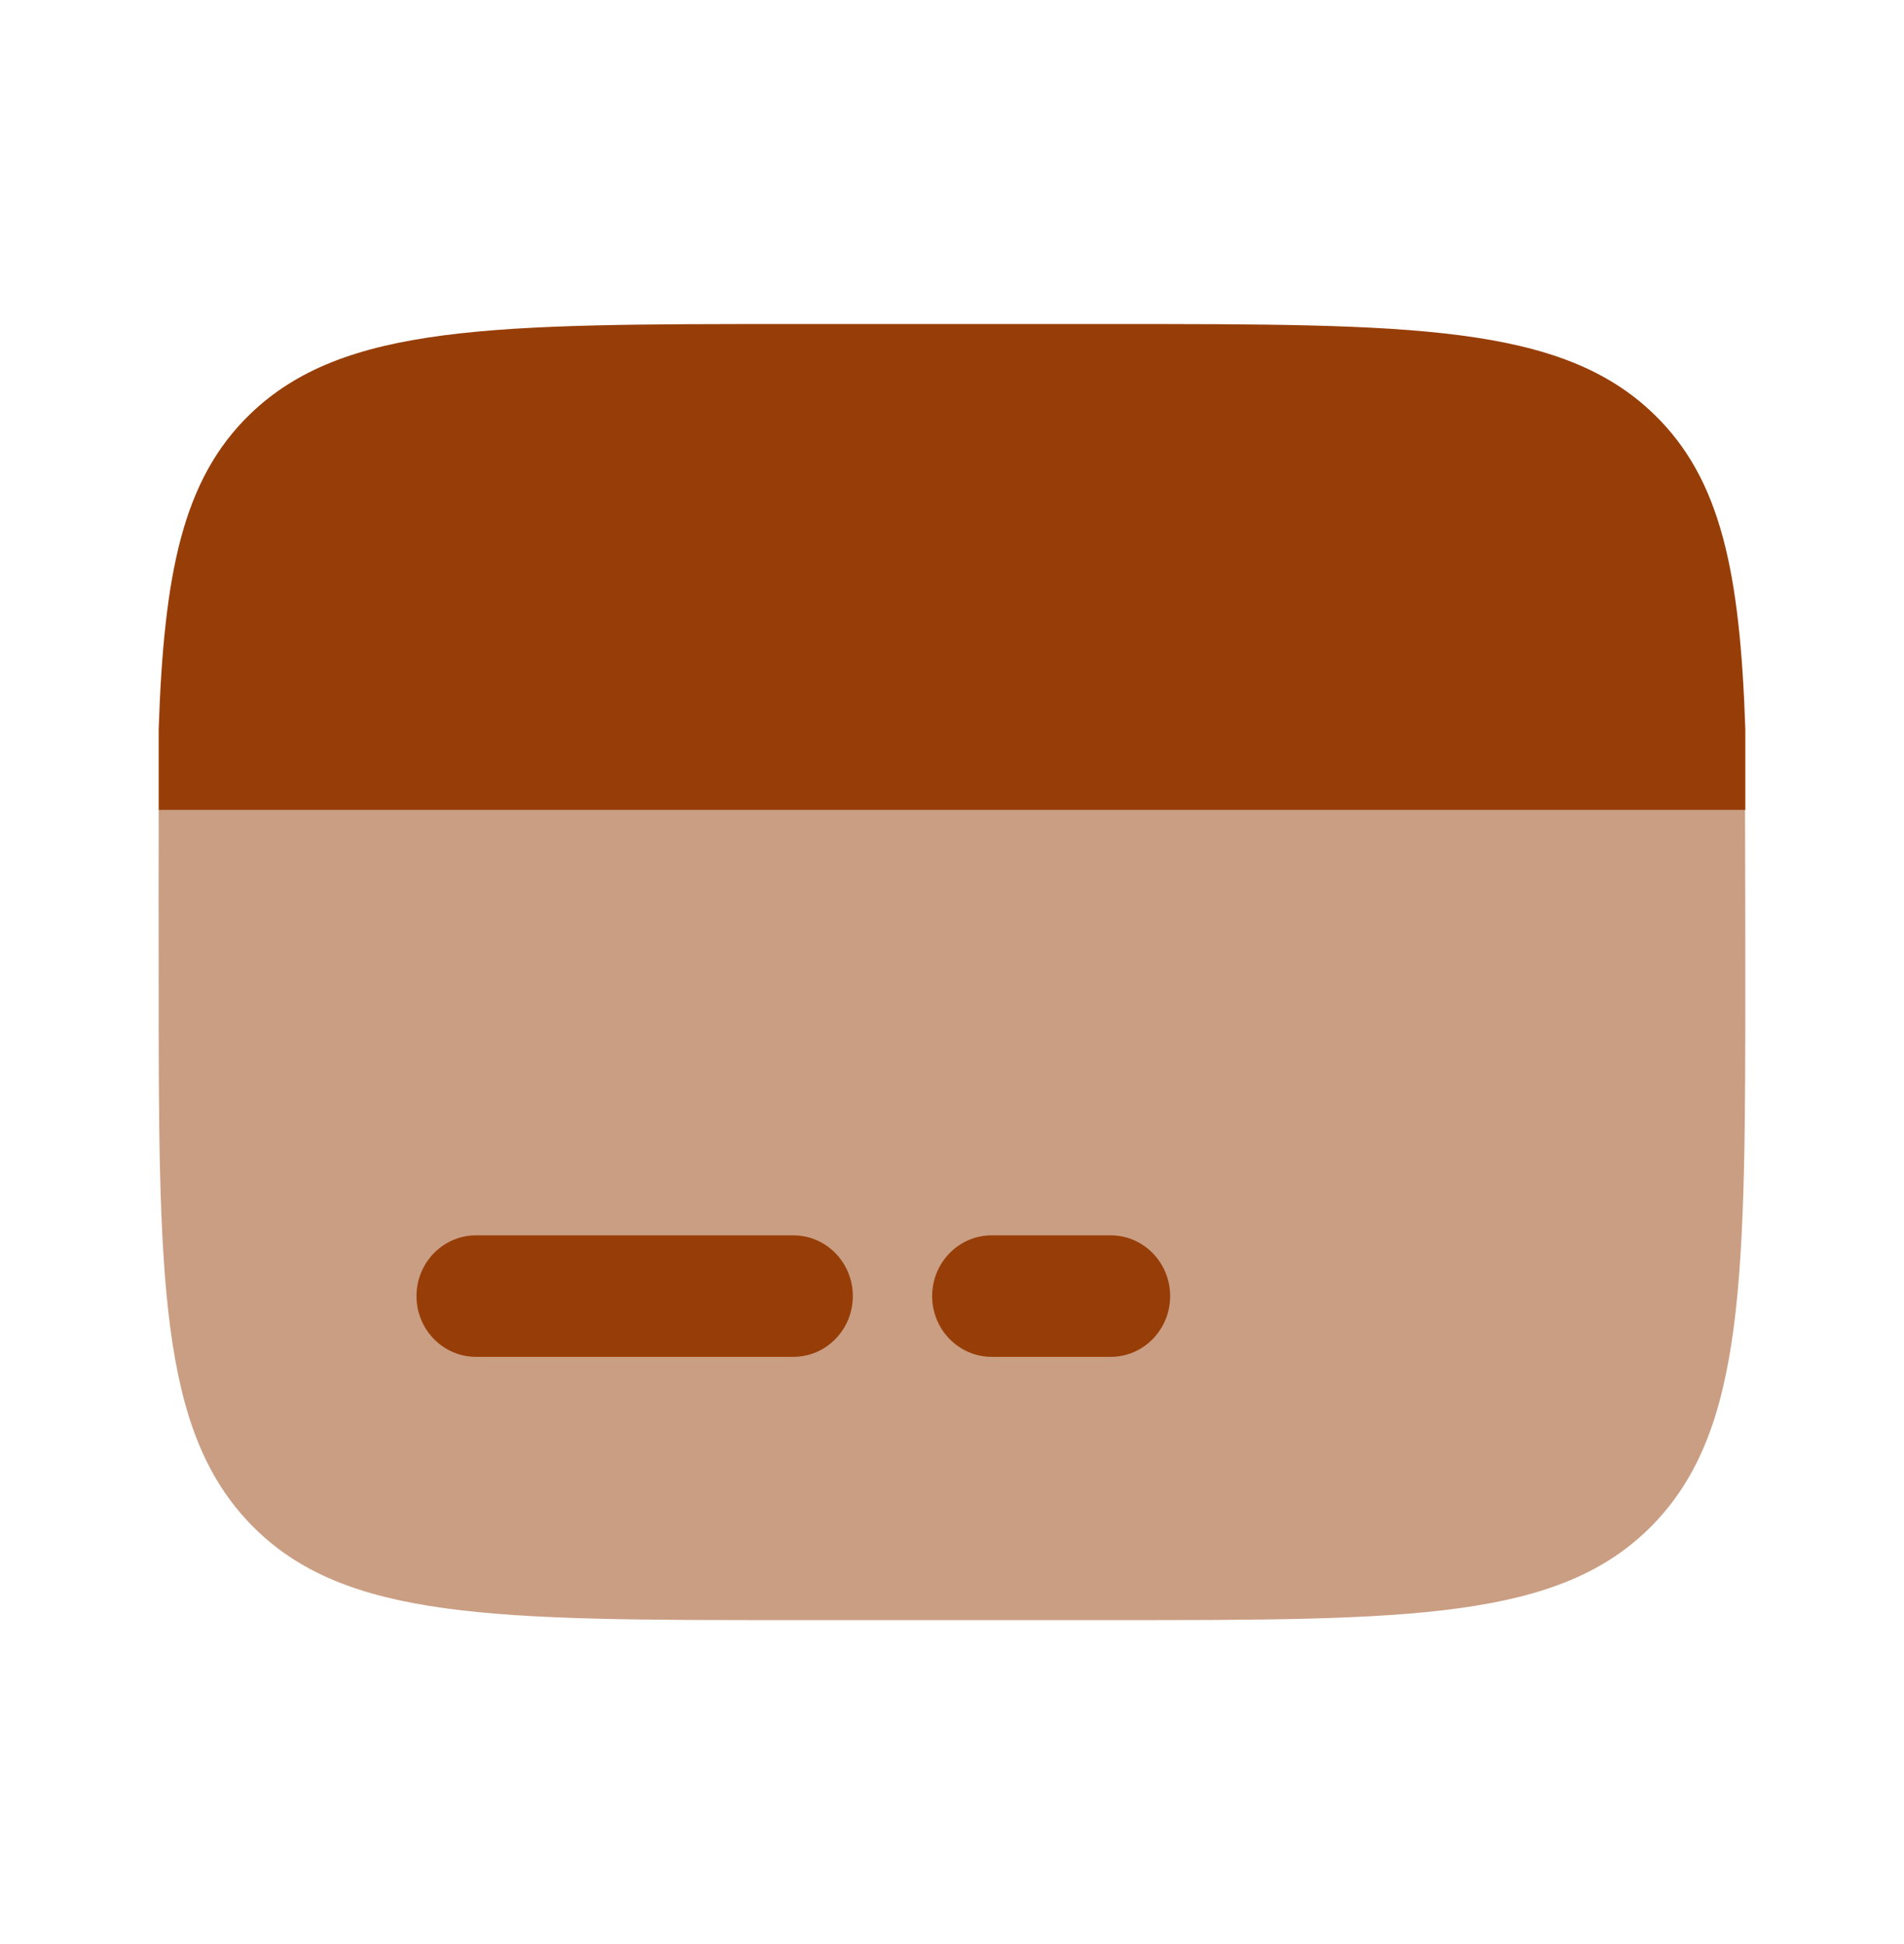 <svg width="47" height="48" viewBox="0 0 47 48" fill="none" xmlns="http://www.w3.org/2000/svg">
<path opacity="0.5" d="M19.583 40H27.416C34.801 40 38.494 40 40.788 37.657C43.083 35.314 43.083 31.543 43.083 24C43.083 23.116 43.08 20.784 43.076 20H3.917C3.913 20.784 3.916 23.116 3.916 24C3.916 31.543 3.916 35.314 6.211 37.657C8.505 40 12.197 40 19.583 40Z" fill="#973E08"/>
<path d="M19.573 8H27.427C34.831 8 38.533 8 40.834 10.232C42.49 11.838 42.953 14.15 43.083 18V20H3.917V18C4.047 14.15 4.51 11.838 6.166 10.232C8.467 8 12.169 8 19.573 8Z" fill="#973E08"/>
<path d="M24.479 30.5C23.668 30.5 23.01 31.172 23.01 32C23.01 32.828 23.668 33.5 24.479 33.5H27.417C28.228 33.5 28.885 32.828 28.885 32C28.885 31.172 28.228 30.5 27.417 30.5H24.479Z" fill="#973E08"/>
<path d="M11.75 30.5C10.939 30.5 10.281 31.172 10.281 32C10.281 32.828 10.939 33.5 11.75 33.5H19.583C20.395 33.5 21.052 32.828 21.052 32C21.052 31.172 20.395 30.5 19.583 30.5H11.75Z" fill="#973E08"/>
</svg>
